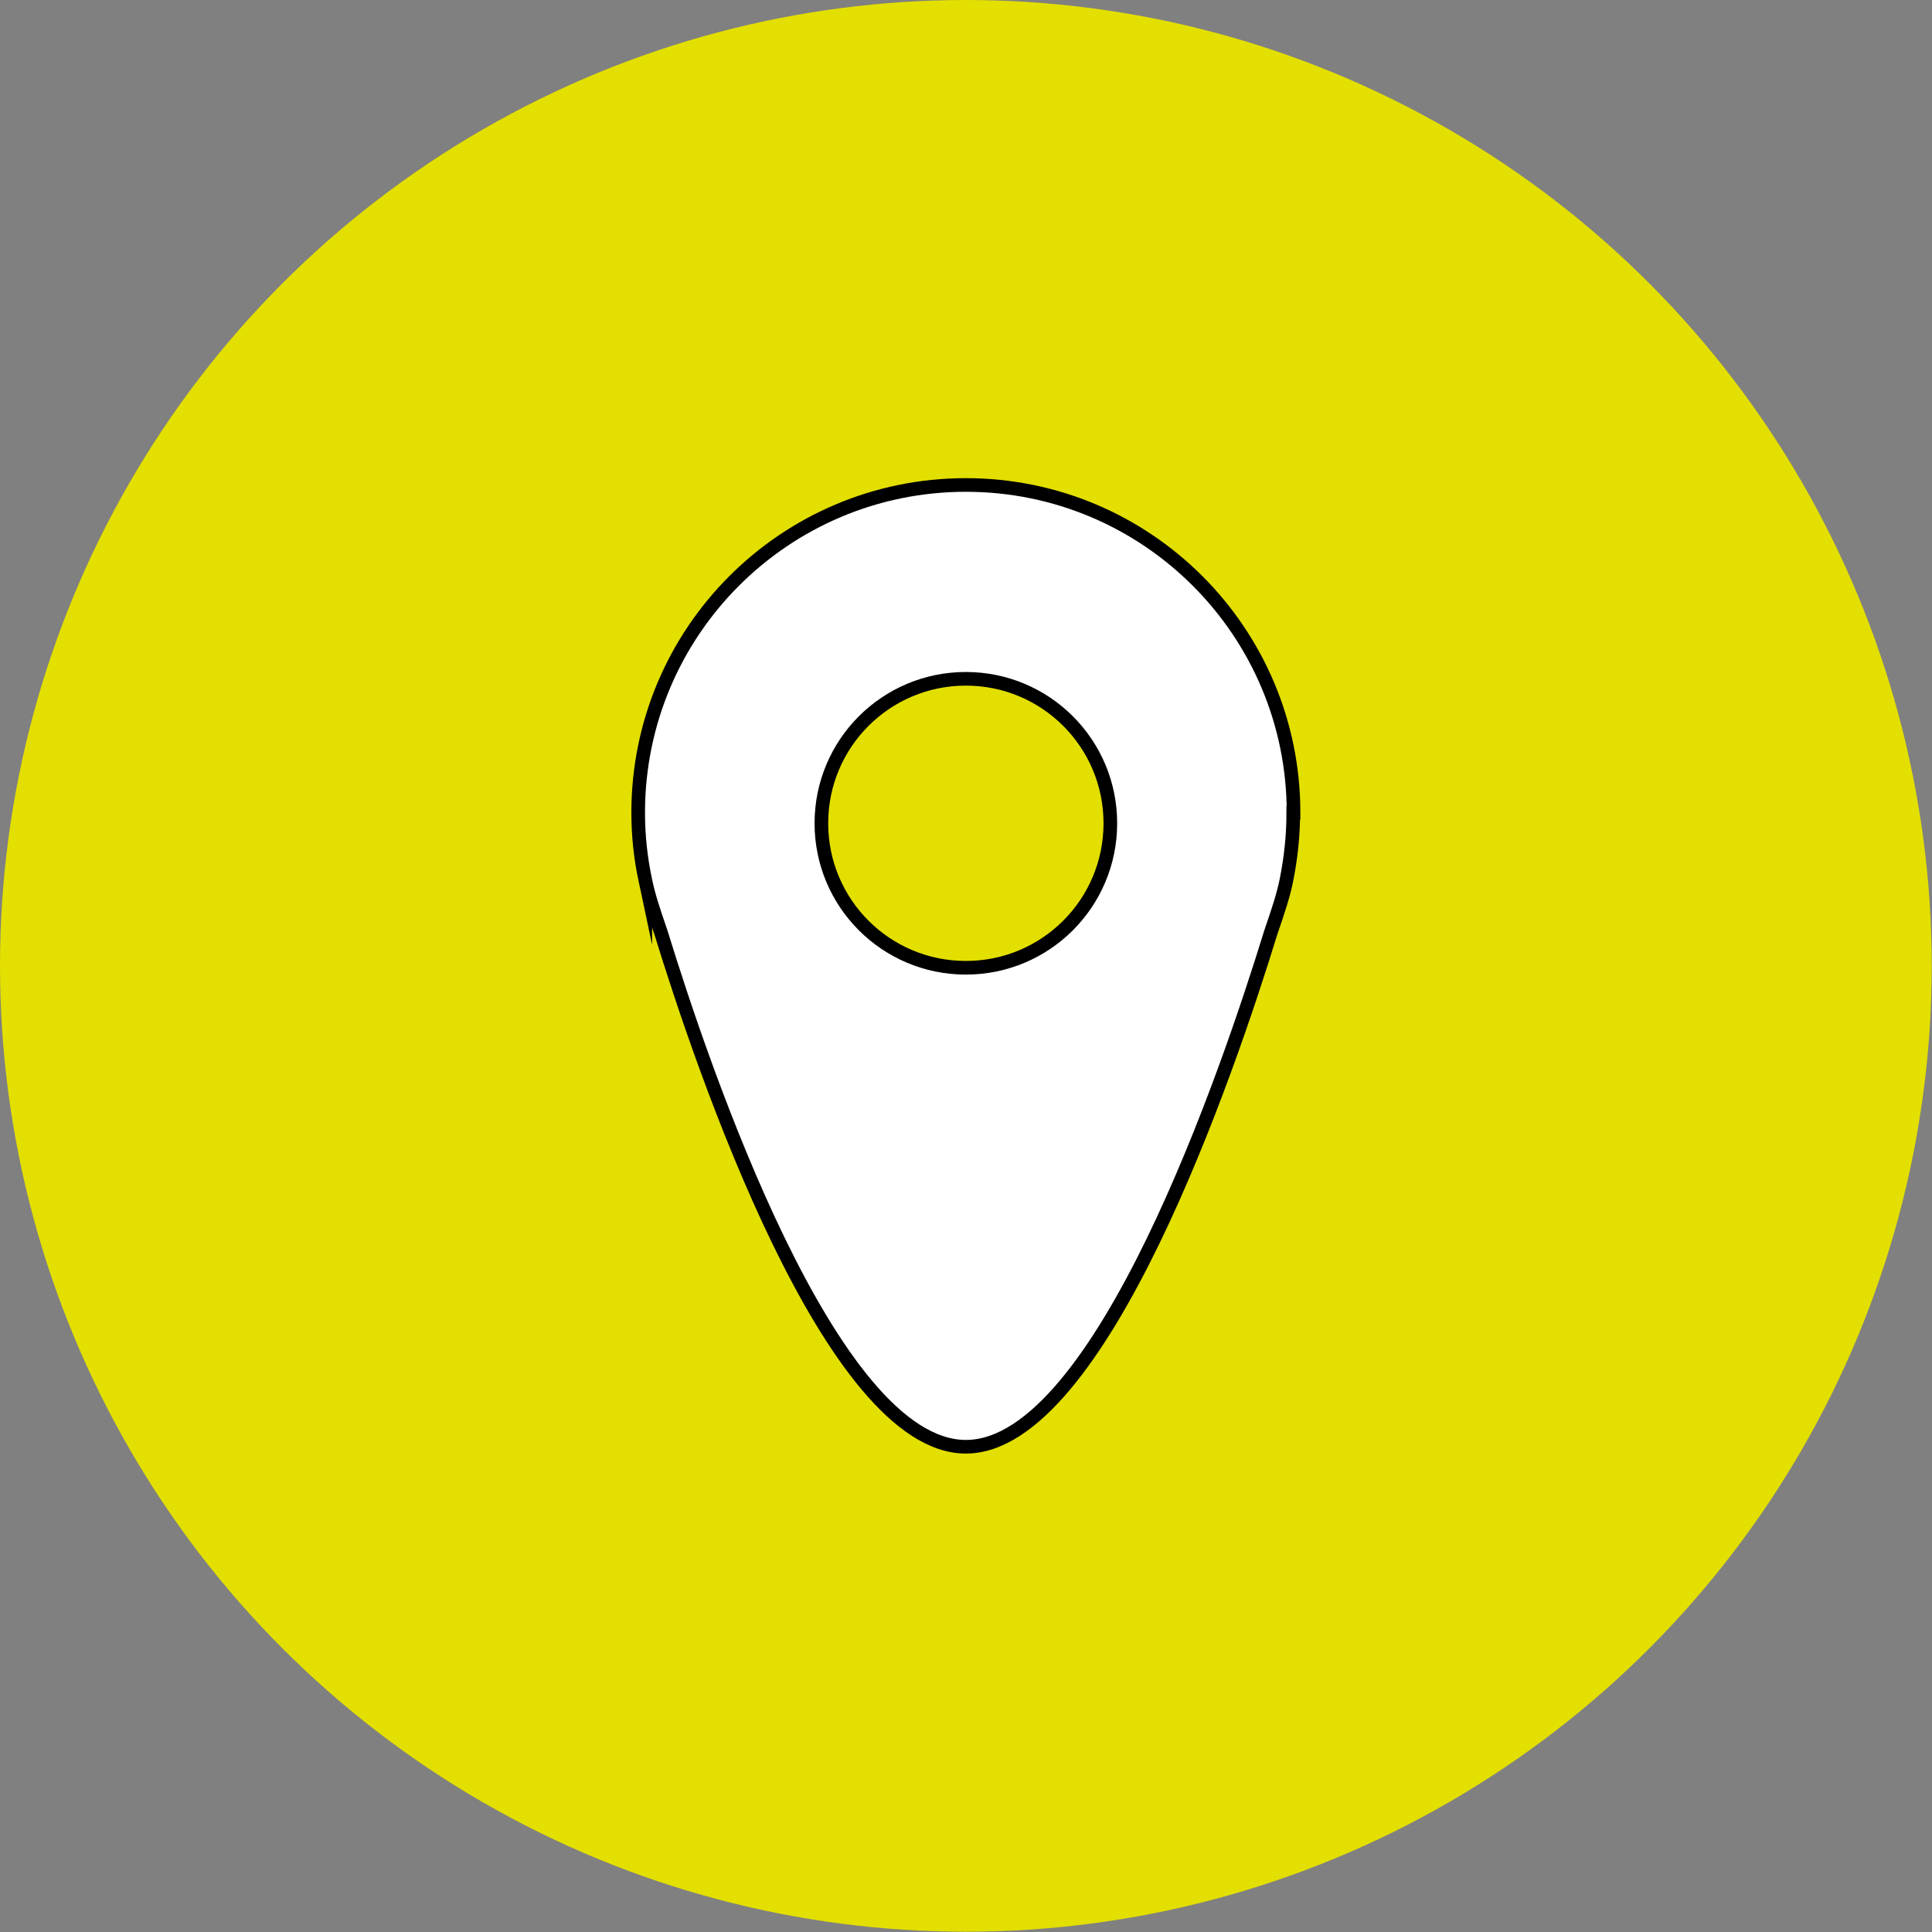 <svg viewBox="0 0 70.87 70.87" xmlns="http://www.w3.org/2000/svg" id="dIBUJOS">
  <rect x="0" y="0" width="70.87" height="70.87" fill="#808080" stroke="none"/>
  <defs>
    <style>
      .cls-1 {
        fill: #e3df00;
        stroke-width: 0px;
      }

      .cls-2 {
        fill: #fff;
        stroke: #000;
        stroke-miterlimit: 10;
        stroke-width: .5px;
      }
    </style>
  </defs>
  <circle r="35.43" cy="35.43" cx="35.43" class="cls-1"></circle>
  <path d="M47.45,29.81c0-6.64-5.38-12.02-12.02-12.02s-12.02,5.38-12.02,12.02c0,.85.09,1.67.26,2.47v-.02s0,.02,0,.02c.12.59.29,1.09.58,1.94,1.53,4.98,6.23,18.85,11.18,18.85s9.65-13.87,11.18-18.85c.29-.85.46-1.35.58-1.94,0,0,0-.02,0-.02v.02c.16-.8.25-1.62.25-2.47ZM35.43,35.5c-2.93,0-5.3-2.37-5.3-5.3s2.37-5.3,5.3-5.3,5.3,2.37,5.3,5.3-2.37,5.3-5.3,5.3Z" class="cls-2"></path>
</svg>